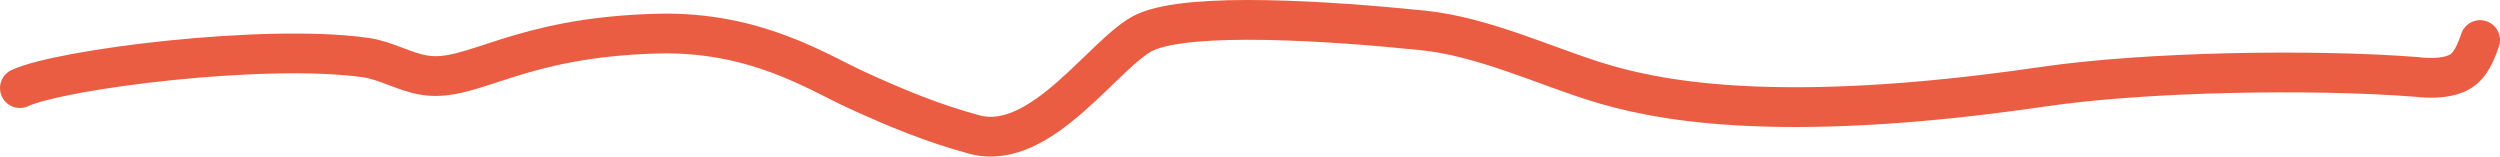 <?xml version="1.0" encoding="UTF-8"?> <svg xmlns="http://www.w3.org/2000/svg" viewBox="0 0 125.733 7.874" fill="none"><path d="M1 4.43C3.078 3.469 13.335 2.178 18.393 2.896C19.428 3.043 20.328 3.623 21.372 3.785C23.769 4.157 25.959 1.859 33.112 1.69C37.979 1.575 41.107 3.618 43.042 4.508C45.043 5.427 46.907 6.199 49.002 6.765C52.415 7.686 55.607 2.507 57.622 1.613C59.917 0.595 66.839 1.047 71.557 1.528C74.551 1.833 77.675 3.299 80.257 4.104C83.033 4.97 89.072 6.364 102.775 4.358C107.947 3.601 116.284 3.464 121.501 3.865C122.147 3.947 122.944 3.947 123.514 3.708C124.085 3.469 124.404 2.99 124.733 2.014" stroke="#EA5D42" stroke-width="2" stroke-linecap="round"></path></svg> 